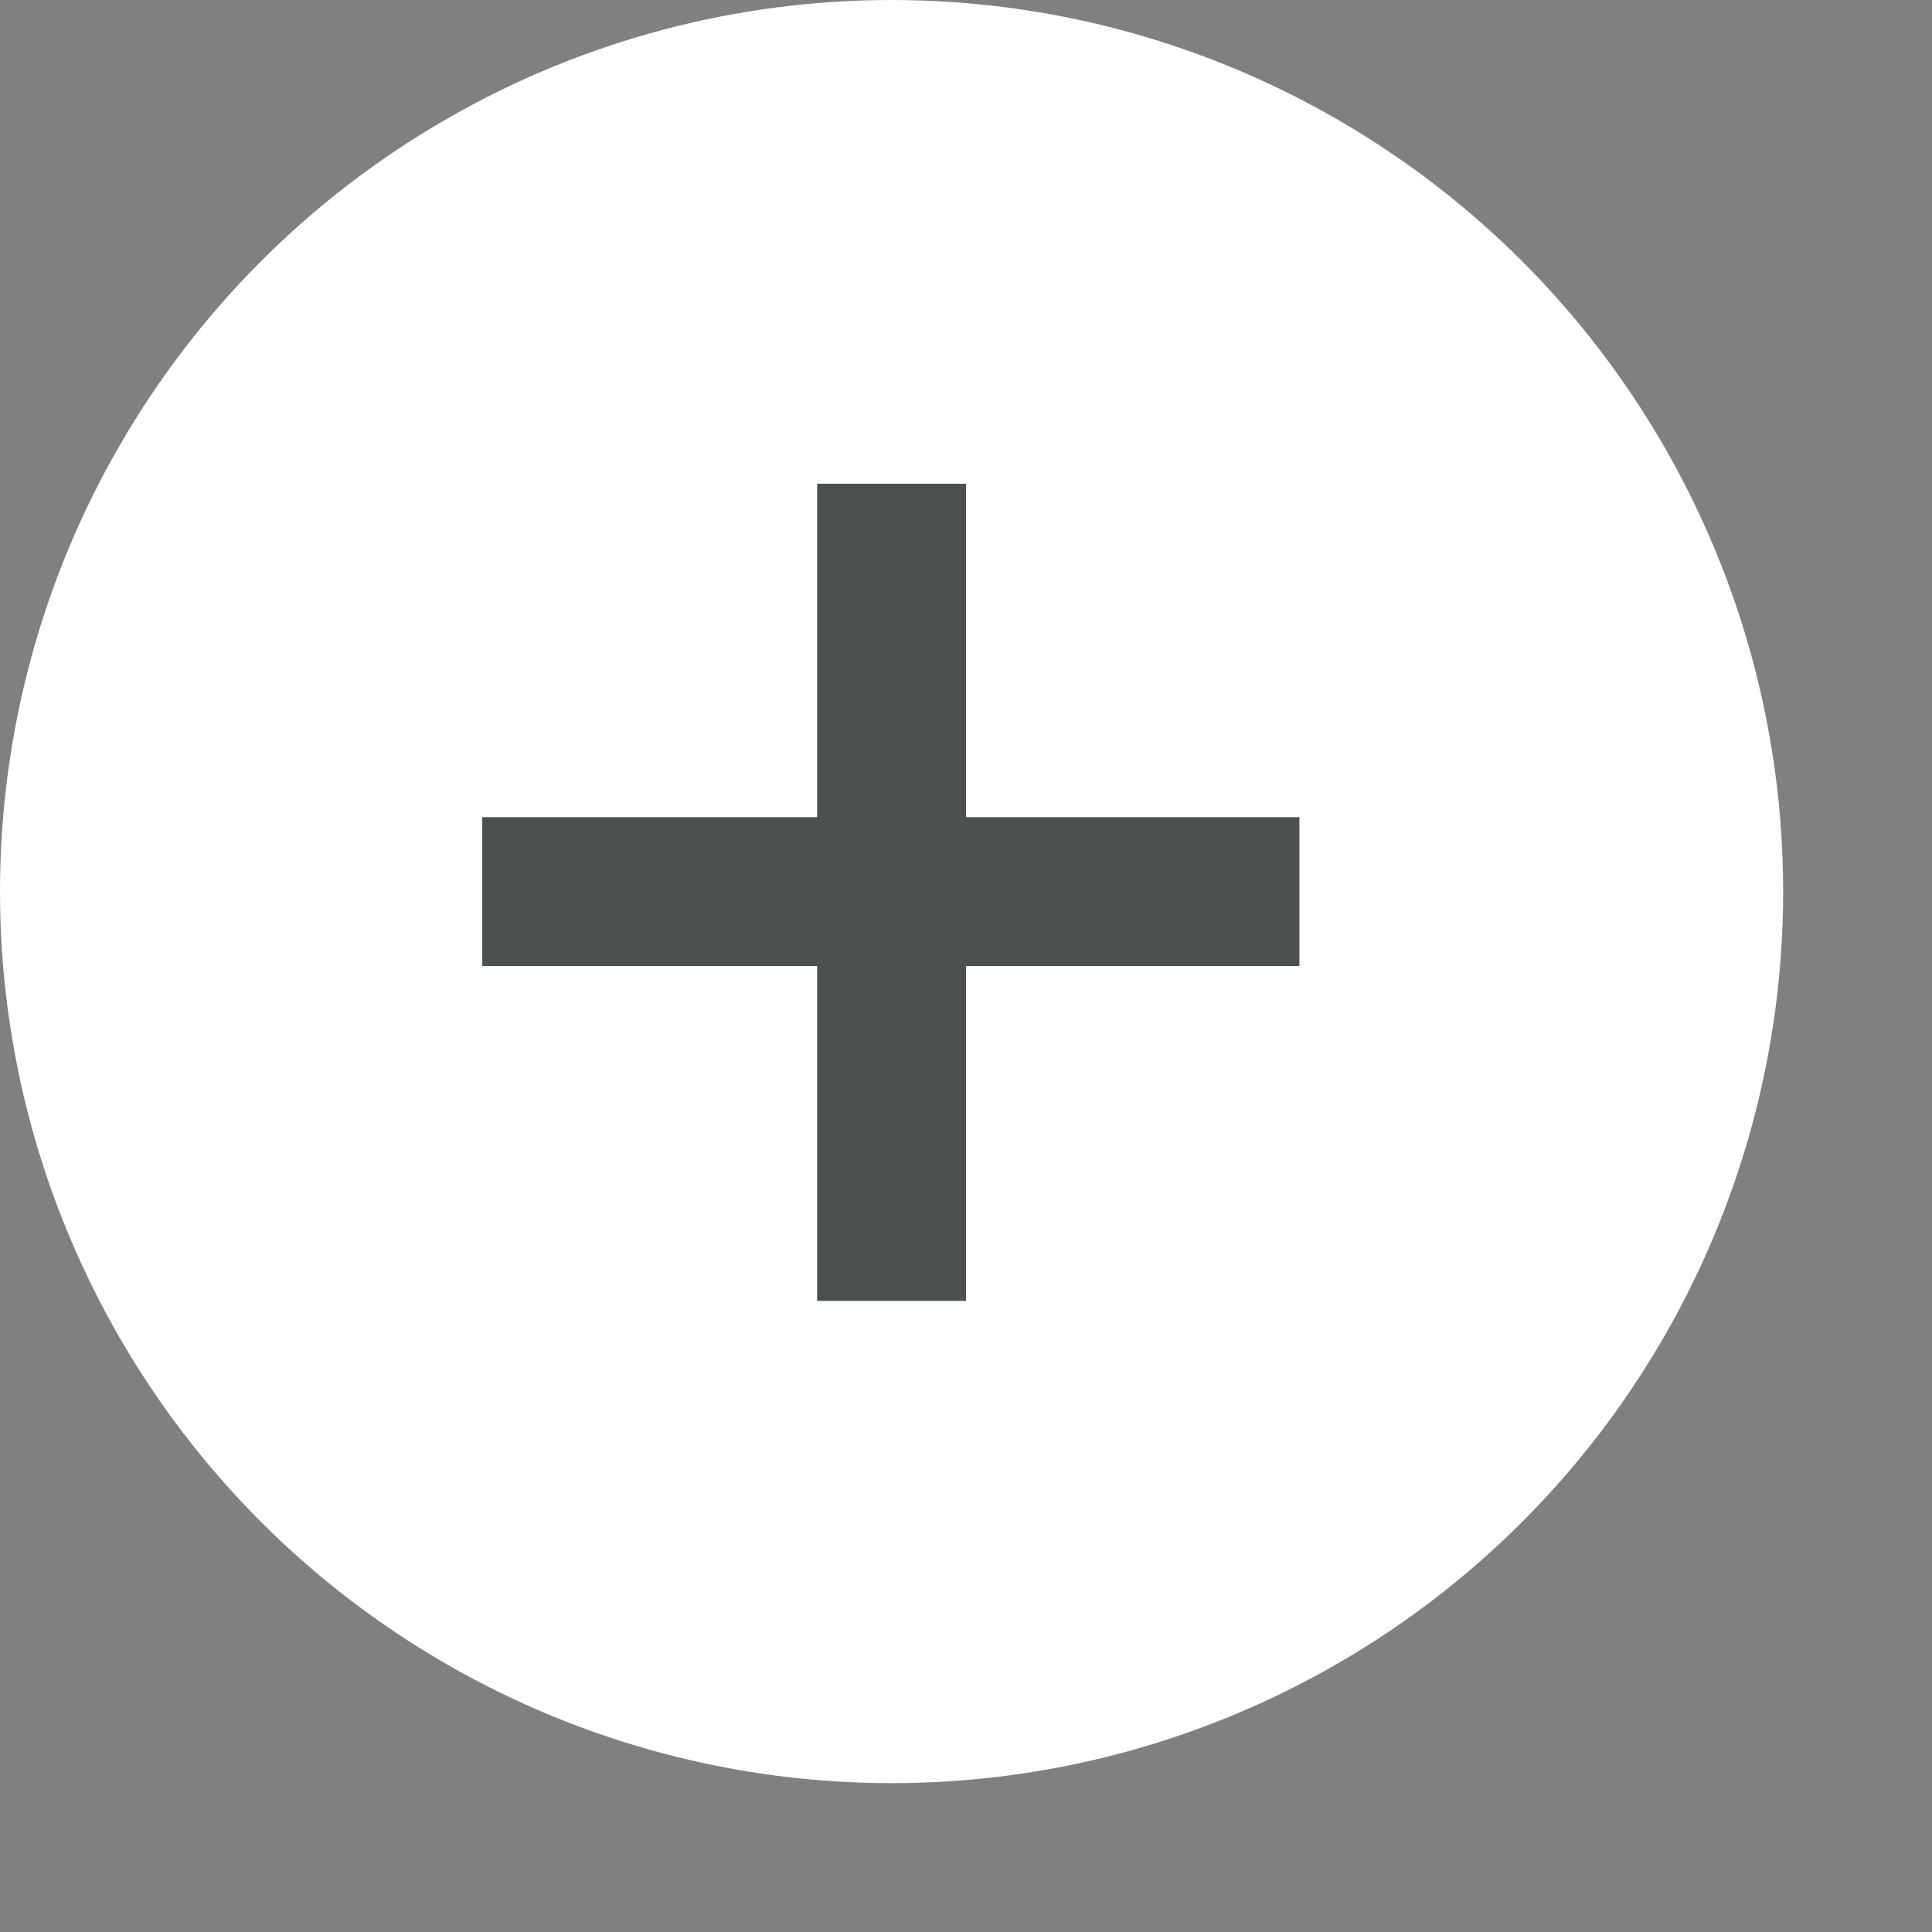 <svg xmlns="http://www.w3.org/2000/svg" viewBox="0 0 12.98 12.98">
  <rect x="0" y="0" width="12.98" height="12.98" fill="#808080" stroke="none"/>
  <defs>
    <style>
      .cls-1 {
        fill: #fff;
      }

      .cls-2 {
        fill: #4c5051;
      }
    </style>
  </defs>
  <g id="Layer_2" data-name="Layer 2">
    <g id="レイヤー_1" data-name="レイヤー 1">
      <circle class="cls-1" cx="5.99" cy="5.99" r="5.99"/>
      <rect class="cls-2" x="3.24" y="5.49" width="5.49" height="1"/>
      <rect class="cls-2" x="3.24" y="5.49" width="5.49" height="1" transform="translate(0 11.98) rotate(-90)"/>
    </g>
  </g>
</svg>
